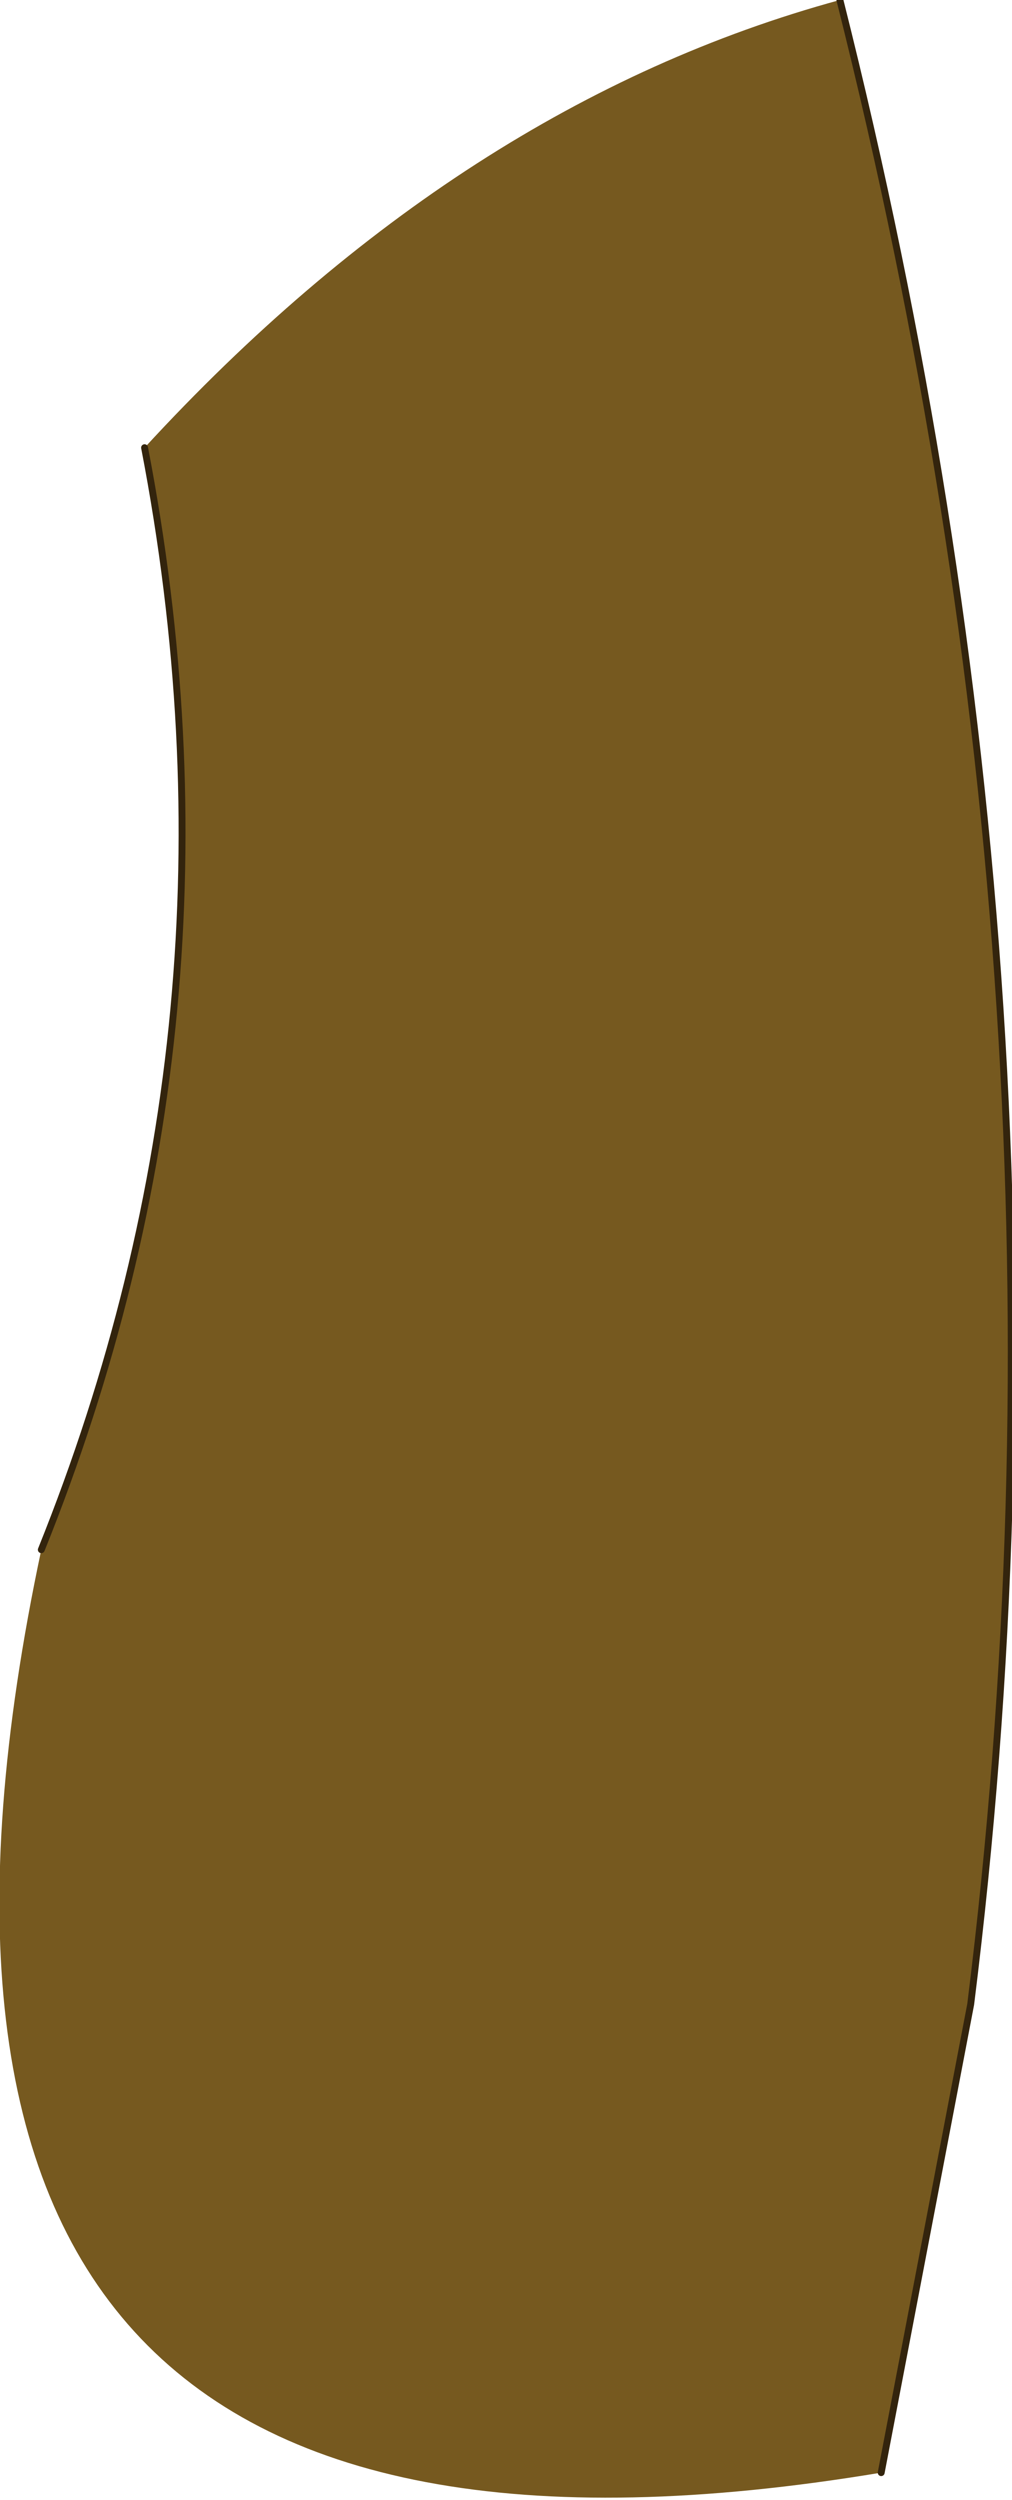 <?xml version="1.0" encoding="UTF-8" standalone="no"?>
<svg xmlns:xlink="http://www.w3.org/1999/xlink" height="18.15px" width="7.35px" xmlns="http://www.w3.org/2000/svg">
  <g transform="matrix(1.0, 0.0, 0.0, 1.0, 3.8, 8.95)">
    <path d="M2.3 -8.95 Q4.15 -1.6 3.25 5.6 L2.6 9.0 Q-5.2 10.3 -3.5 2.3 -1.95 -1.55 -2.75 -5.7 -0.45 -8.2 2.3 -8.95" fill="#76591f" fill-rule="evenodd" stroke="none"/>
    <path d="M2.6 9.0 L3.25 5.6 Q4.15 -1.6 2.3 -8.95 M-2.75 -5.7 Q-1.95 -1.55 -3.5 2.3" fill="none" stroke="#33240d" stroke-linecap="round" stroke-linejoin="round" stroke-width="0.05"/>
  </g>
</svg>
